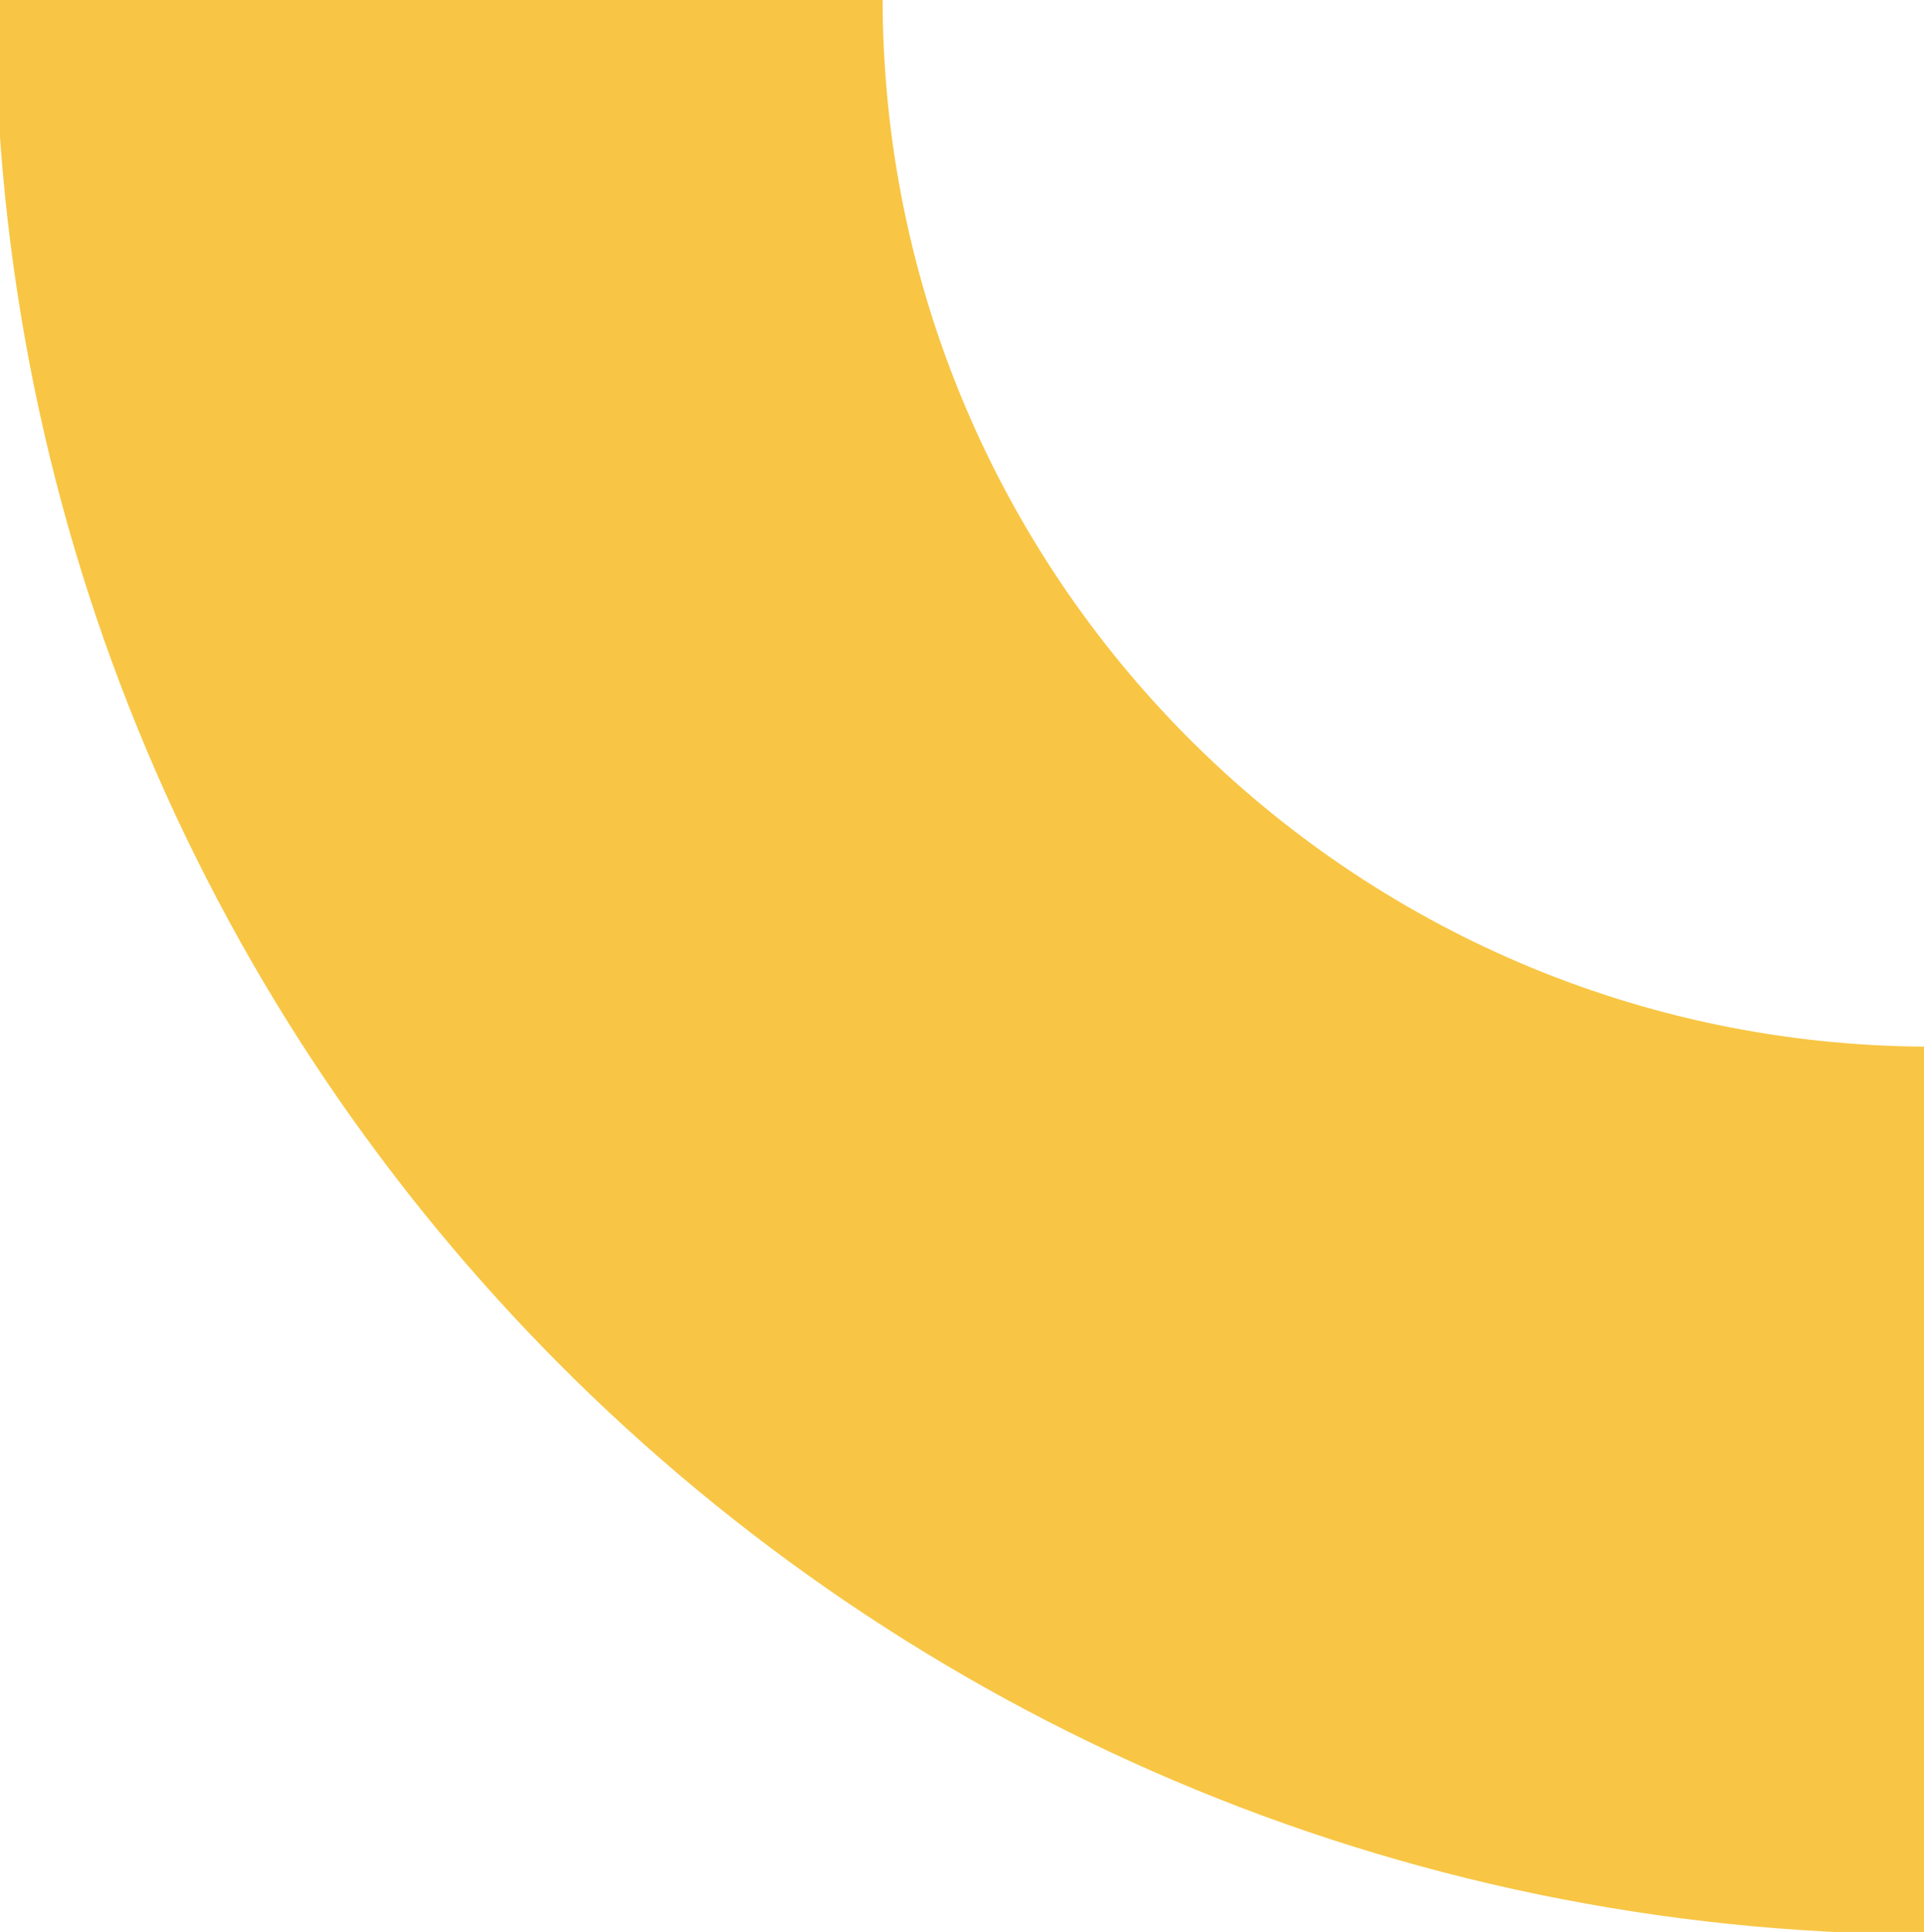 <svg xmlns="http://www.w3.org/2000/svg" viewBox="0 0 297.64 298.82"><defs><style>      .cls-1 {        fill: #f8c644;      }    </style></defs><g><g id="Layer_1"><path class="cls-1" d="M-.77-.37h137.31c0,89.38,72.25,161.87,161.52,162.26v137.31C132.98,298.8-.77,164.81-.77-.37Z"></path></g></g></svg>